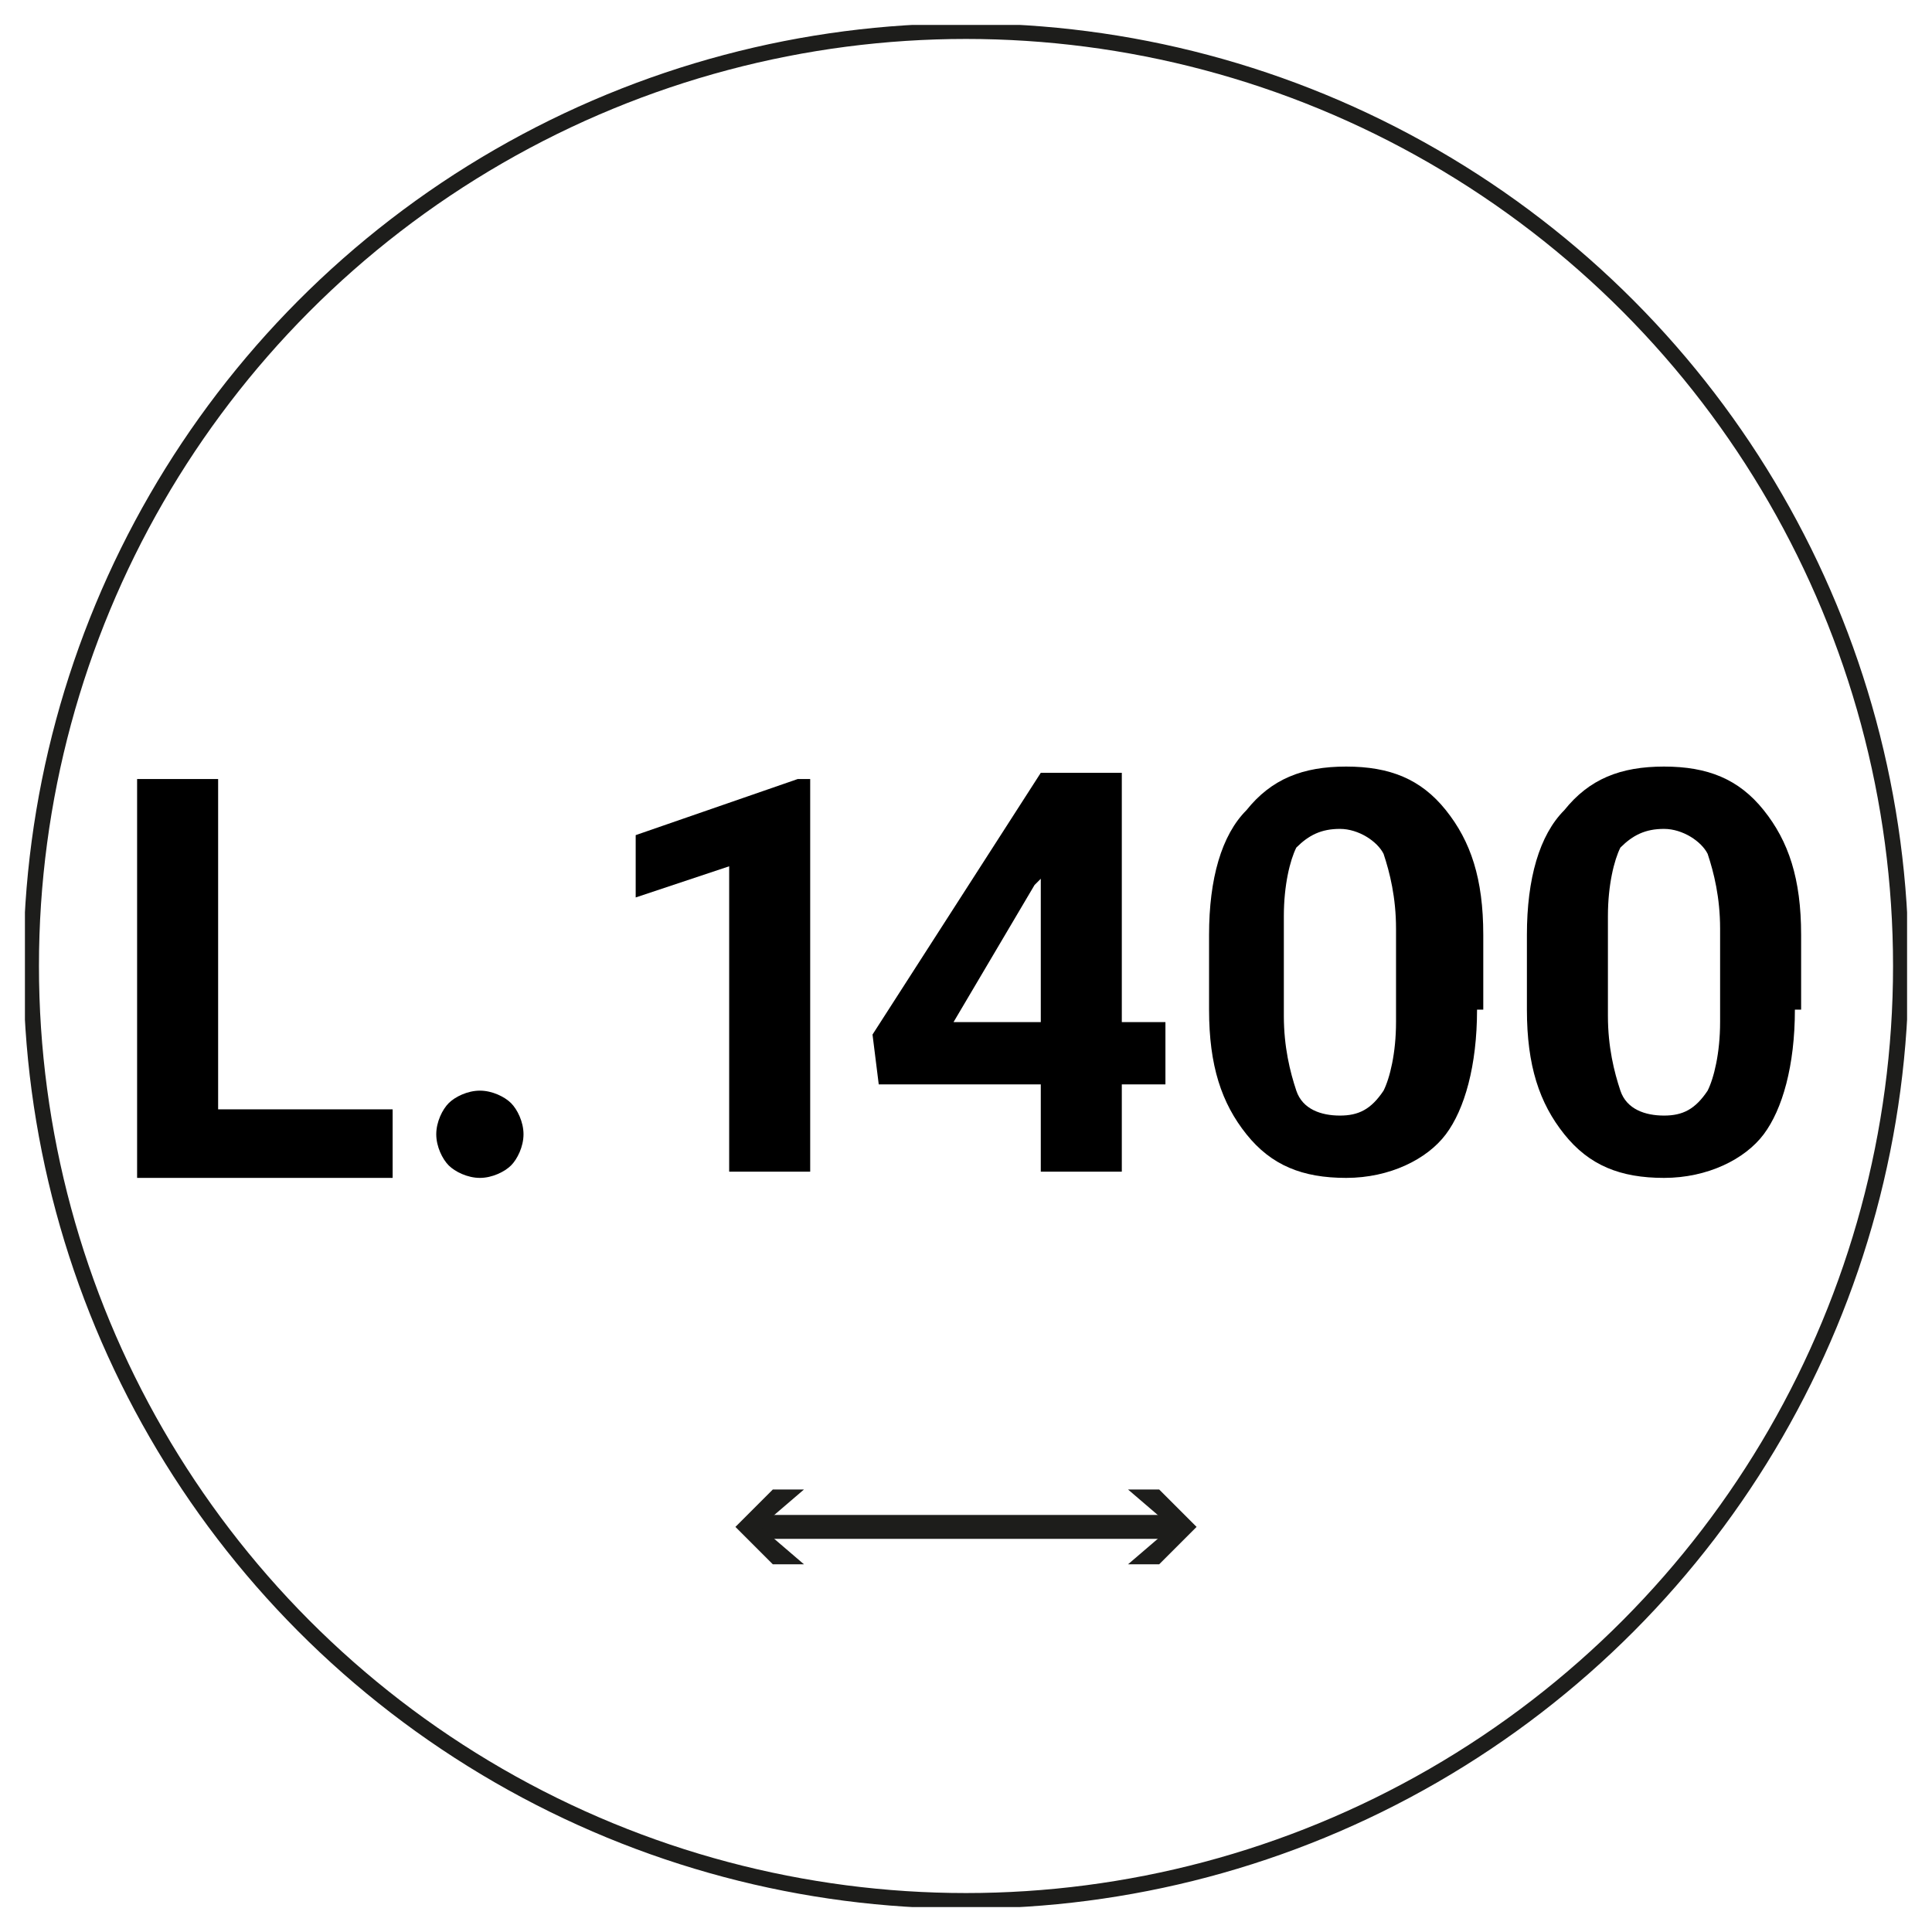 <?xml version="1.0" encoding="utf-8"?>
<!-- Generator: Adobe Illustrator 28.3.0, SVG Export Plug-In . SVG Version: 6.00 Build 0)  -->
<svg version="1.1" id="Livello_1" xmlns="http://www.w3.org/2000/svg" xmlns:xlink="http://www.w3.org/1999/xlink" x="0px" y="0px"
	 viewBox="0 0 31 31" style="enable-background:new 0 0 31 31;" xml:space="preserve">
<style type="text/css">
	.st0{fill:#FFFFFF;}
	
		.st1{clip-path:url(#SVGID_00000093896052352126867190000008164619300375444912_);fill:none;stroke:#1D1D1B;stroke-width:0.25;stroke-miterlimit:10;}
	.st2{fill:none;stroke:#1D1D1B;stroke-width:0.383;stroke-linecap:round;stroke-miterlimit:10;}
	.st3{fill:#1D1D1B;}
	.st4{fill:none;}
	.st5{enable-background:new    ;}
</style>
<rect y="0" class="st0" width="31" height="31"/>
<g>
	<g>
		<g>
			<g>
				<g>
					<g>
						<defs>
							<rect id="SVGID_1_" x="0.4" y="0.4" width="30.2" height="30.2"/>
						</defs>
						<clipPath id="SVGID_00000020397540305040110080000014341124387725880731_">
							<use xlink:href="#SVGID_1_"  style="overflow:visible;"/>
						</clipPath>
						
							<circle style="clip-path:url(#SVGID_00000020397540305040110080000014341124387725880731_);fill:none;stroke:#1D1D1B;stroke-width:0.25;stroke-miterlimit:10;" cx="15.5" cy="15.5" r="15"/>
					</g>
				</g>
			</g>
		</g>
	</g>
	<g>
		<g>
			<line class="st2" x1="12.1" y1="24.5" x2="18.8" y2="24.5"/>
			<g>
				<polygon class="st3" points="12.9,25.1 12.2,24.5 12.9,23.9 12.4,23.9 11.8,24.5 12.4,25.1 				"/>
			</g>
			<g>
				<polygon class="st3" points="18.1,25.1 18.8,24.5 18.1,23.9 18.6,23.9 19.2,24.5 18.6,25.1 				"/>
			</g>
		</g>
	</g>
	<rect x="0.4" y="12" class="st4" width="30.2" height="8.5"/>
	<g>
		<g class="st5">
			<path d="M3.5,17.8h2.8v1.1H2.2v-6.4h1.3V17.8z"/>
			<path d="M7,18.2c0-0.2,0.1-0.4,0.2-0.5c0.1-0.1,0.3-0.2,0.5-0.2c0.2,0,0.4,0.1,0.5,0.2c0.1,0.1,0.2,0.3,0.2,0.5
				c0,0.2-0.1,0.4-0.2,0.5c-0.1,0.1-0.3,0.2-0.5,0.2c-0.2,0-0.4-0.1-0.5-0.2C7.1,18.6,7,18.4,7,18.2z"/>
		</g>
		<g class="st5">
			<path d="M13,18.8h-1.3v-4.9l-1.5,0.5v-1l2.6-0.9H13V18.8z"/>
		</g>
		<g class="st5">
			<path d="M18,16.4h0.7v1H18v1.4h-1.3v-1.4h-2.6L14,16.6l2.7-4.2H18V16.4z M15.3,16.4h1.4v-2.3l-0.1,0.1L15.3,16.4z"/>
			<path d="M23.7,16.2c0,0.9-0.2,1.6-0.5,2s-0.9,0.7-1.6,0.7c-0.7,0-1.2-0.2-1.6-0.7s-0.6-1.1-0.6-2v-1.2c0-0.9,0.2-1.6,0.6-2
				c0.4-0.5,0.9-0.7,1.6-0.7s1.2,0.2,1.6,0.7c0.4,0.5,0.6,1.1,0.6,2V16.2z M22.4,14.9c0-0.5-0.1-0.9-0.2-1.2
				c-0.1-0.2-0.4-0.4-0.7-0.4c-0.3,0-0.5,0.1-0.7,0.3c-0.1,0.2-0.2,0.6-0.2,1.1v1.6c0,0.5,0.1,0.9,0.2,1.2c0.1,0.3,0.4,0.4,0.7,0.4
				c0.3,0,0.5-0.1,0.7-0.4c0.1-0.2,0.2-0.6,0.2-1.1V14.9z"/>
			<path d="M28.8,16.2c0,0.9-0.2,1.6-0.5,2s-0.9,0.7-1.6,0.7c-0.7,0-1.2-0.2-1.6-0.7s-0.6-1.1-0.6-2v-1.2c0-0.9,0.2-1.6,0.6-2
				c0.4-0.5,0.9-0.7,1.6-0.7s1.2,0.2,1.6,0.7c0.4,0.5,0.6,1.1,0.6,2V16.2z M27.6,14.9c0-0.5-0.1-0.9-0.2-1.2
				c-0.1-0.2-0.4-0.4-0.7-0.4c-0.3,0-0.5,0.1-0.7,0.3c-0.1,0.2-0.2,0.6-0.2,1.1v1.6c0,0.5,0.1,0.9,0.2,1.2c0.1,0.3,0.4,0.4,0.7,0.4
				c0.3,0,0.5-0.1,0.7-0.4c0.1-0.2,0.2-0.6,0.2-1.1V14.9z"/>
		</g>
	</g>
</g>
</svg>
